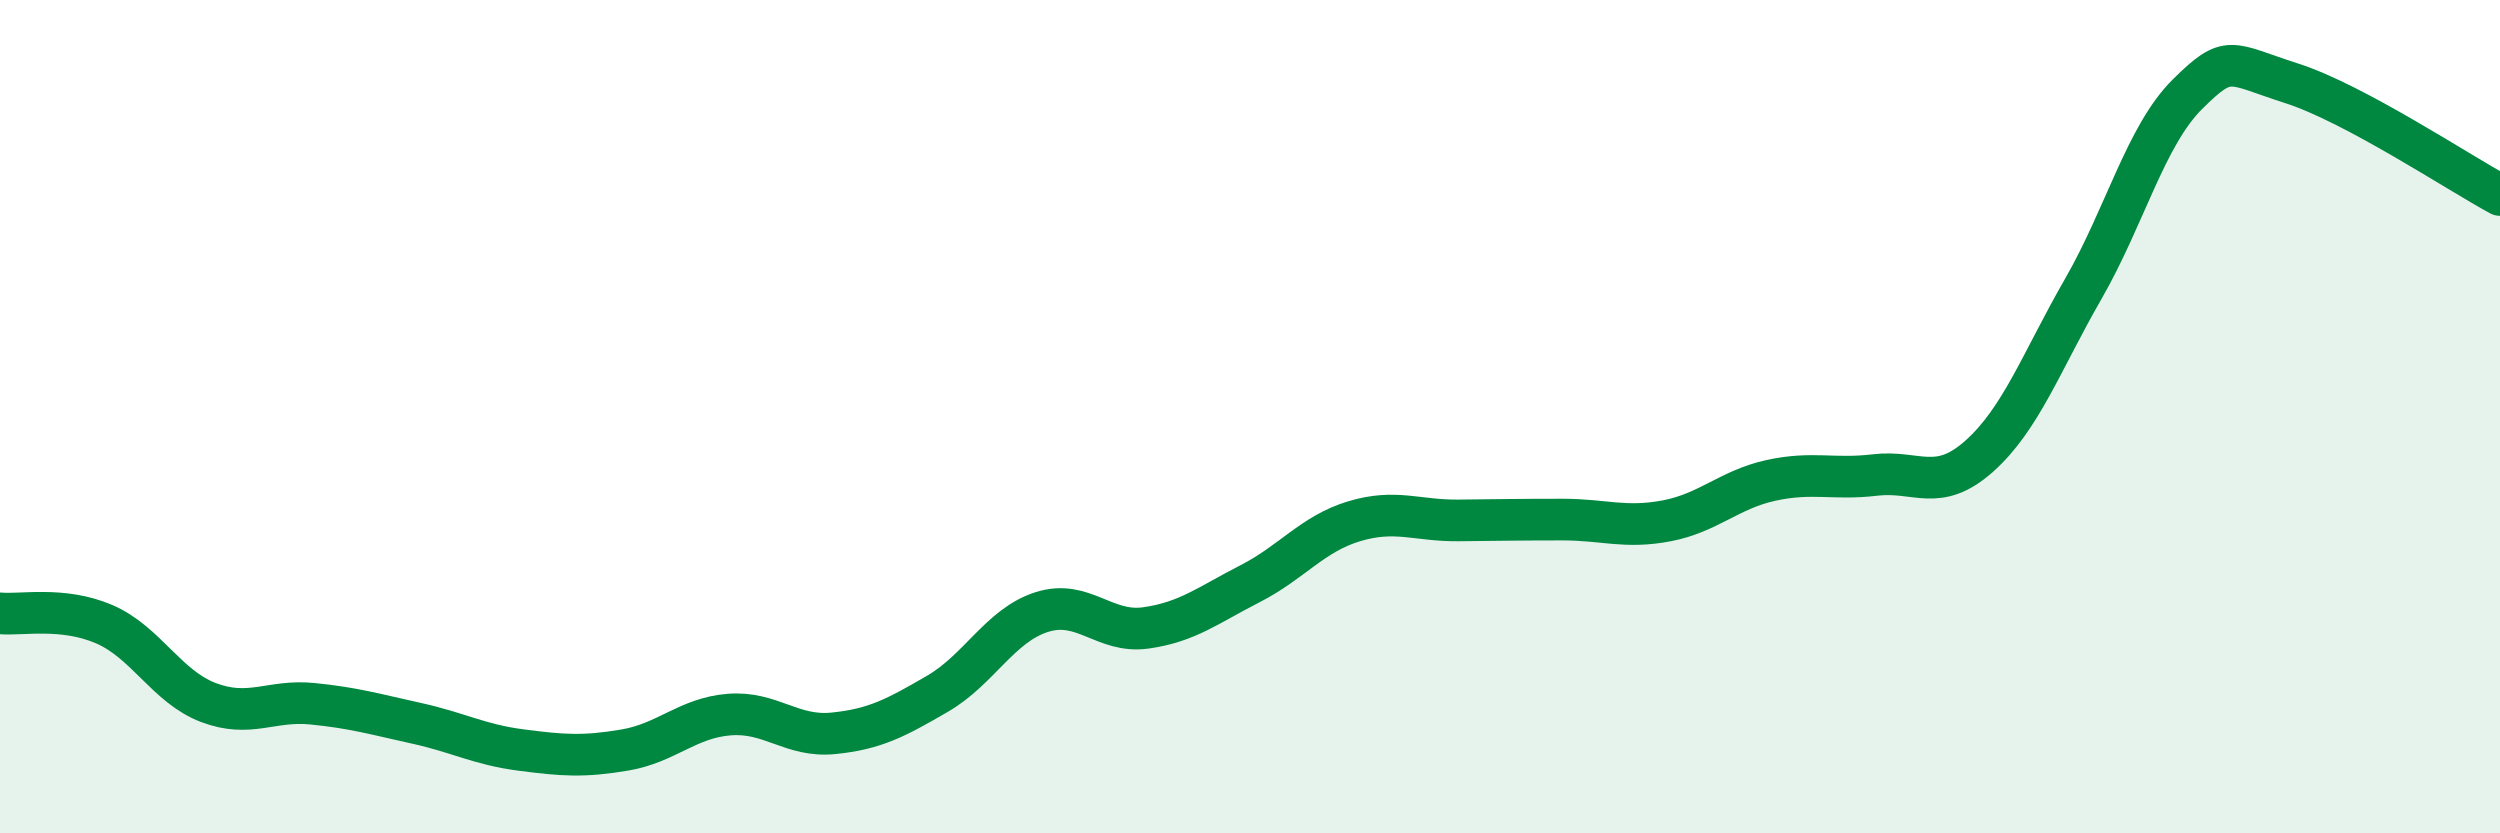 
    <svg width="60" height="20" viewBox="0 0 60 20" xmlns="http://www.w3.org/2000/svg">
      <path
        d="M 0,14.72 C 0.5,14.77 1.5,14.55 2.5,14.98 C 3.5,15.41 4,16.48 5,16.86 C 6,17.24 6.5,16.79 7.5,16.89 C 8.5,16.99 9,17.14 10,17.36 C 11,17.58 11.5,17.87 12.5,18 C 13.5,18.13 14,18.17 15,18 C 16,17.83 16.5,17.23 17.5,17.15 C 18.5,17.07 19,17.7 20,17.6 C 21,17.5 21.5,17.23 22.5,16.65 C 23.5,16.07 24,15.01 25,14.69 C 26,14.37 26.5,15.21 27.5,15.07 C 28.5,14.93 29,14.52 30,14.01 C 31,13.5 31.5,12.81 32.5,12.51 C 33.5,12.21 34,12.5 35,12.49 C 36,12.48 36.5,12.47 37.5,12.47 C 38.5,12.47 39,12.69 40,12.5 C 41,12.31 41.5,11.75 42.5,11.53 C 43.5,11.31 44,11.52 45,11.4 C 46,11.28 46.5,11.84 47.5,10.95 C 48.5,10.06 49,8.67 50,6.93 C 51,5.19 51.5,3.25 52.5,2.26 C 53.5,1.27 53.5,1.52 55,2 C 56.5,2.48 59,4.14 60,4.68L60 20L0 20Z"
        fill="#008740"
        opacity="0.1"
        stroke-linecap="round"
        stroke-linejoin="round"
      />
      <path
        d="M 0,14.72 C 0.5,14.77 1.5,14.55 2.5,14.98 C 3.5,15.41 4,16.48 5,16.86 C 6,17.24 6.5,16.79 7.5,16.89 C 8.5,16.99 9,17.14 10,17.36 C 11,17.58 11.5,17.87 12.5,18 C 13.5,18.13 14,18.17 15,18 C 16,17.83 16.5,17.23 17.5,17.15 C 18.5,17.07 19,17.7 20,17.6 C 21,17.5 21.5,17.23 22.5,16.65 C 23.5,16.07 24,15.01 25,14.69 C 26,14.37 26.5,15.21 27.5,15.07 C 28.5,14.93 29,14.52 30,14.01 C 31,13.5 31.5,12.81 32.5,12.51 C 33.5,12.21 34,12.5 35,12.49 C 36,12.48 36.5,12.47 37.5,12.47 C 38.5,12.47 39,12.69 40,12.5 C 41,12.31 41.5,11.75 42.5,11.53 C 43.5,11.31 44,11.52 45,11.4 C 46,11.28 46.5,11.84 47.5,10.95 C 48.5,10.06 49,8.67 50,6.93 C 51,5.19 51.5,3.25 52.5,2.26 C 53.5,1.27 53.5,1.52 55,2 C 56.5,2.48 59,4.14 60,4.68"
        stroke="#008740"
        stroke-width="1"
        fill="none"
        stroke-linecap="round"
        stroke-linejoin="round"
      />
    </svg>
  